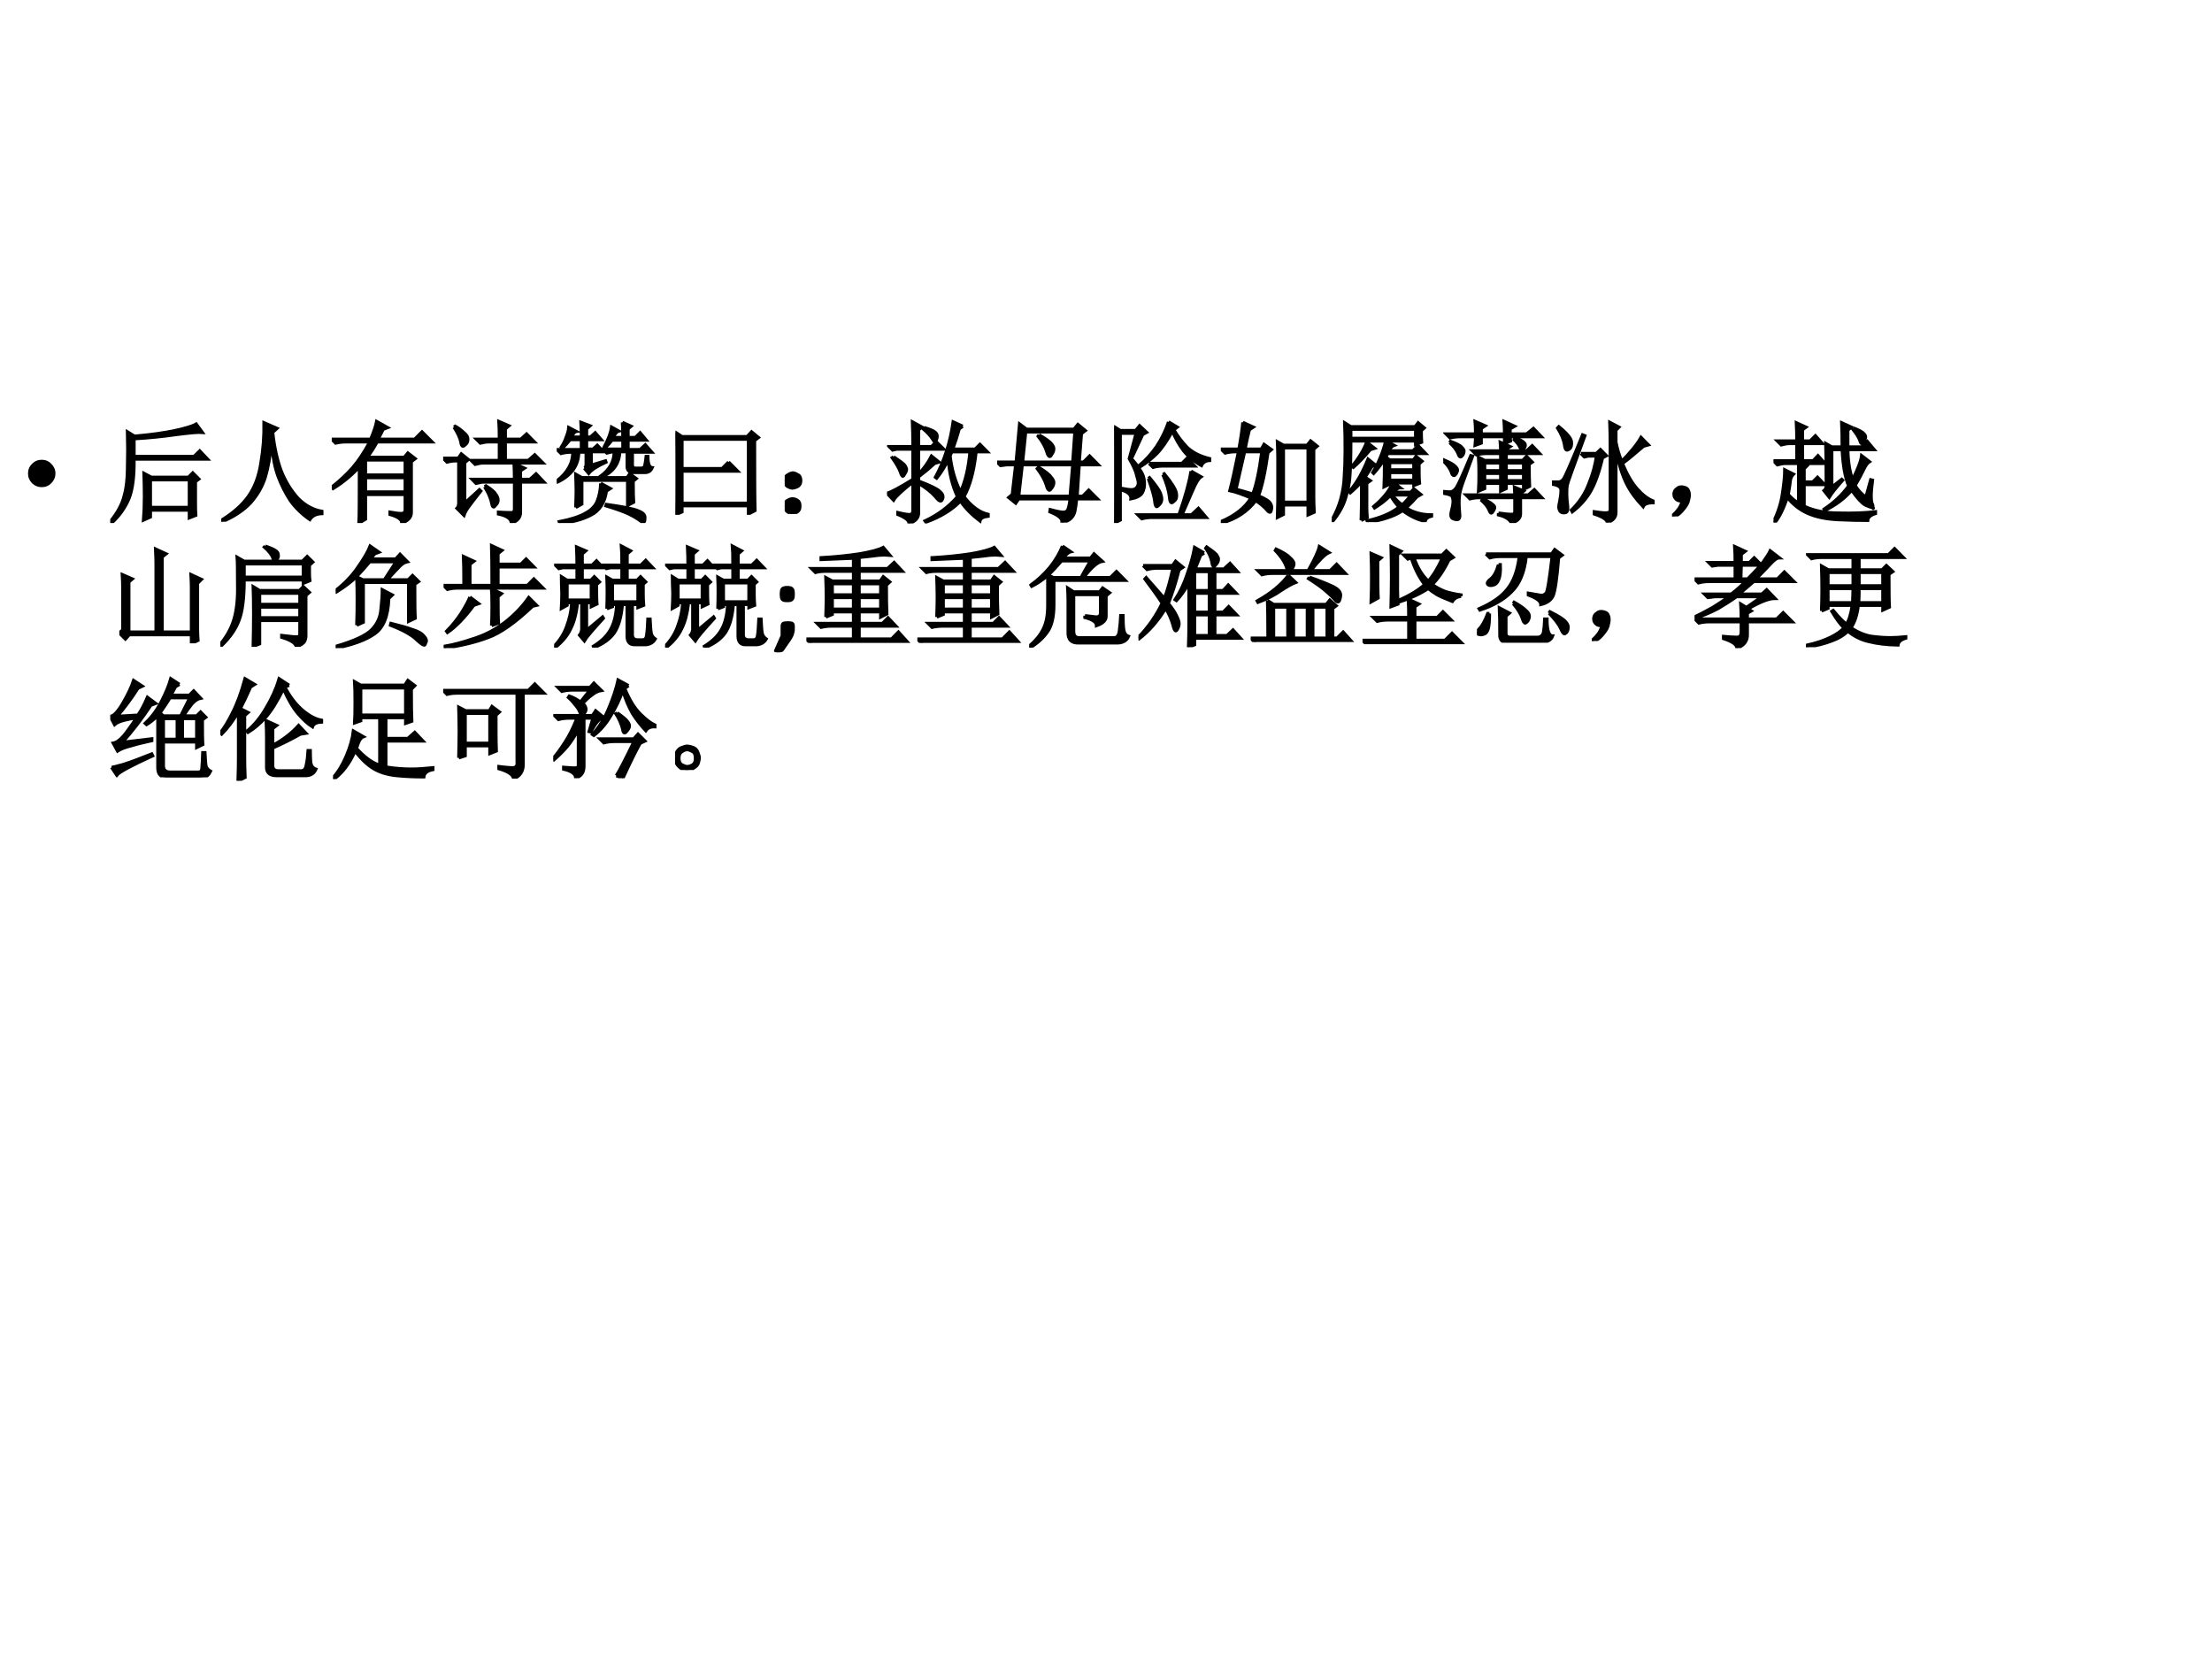<?xml version="1.0" encoding="UTF-8" standalone="no"?>
<!DOCTYPE svg PUBLIC "-//W3C//DTD SVG 1.1//EN" "http://www.w3.org/Graphics/SVG/1.1/DTD/svg11.dtd">
<svg xmlns="http://www.w3.org/2000/svg" xmlns:xlink="http://www.w3.org/1999/xlink" version="1.1" width="720pt" height="540pt" viewBox="0 0 720 540">
<rect x="0" y="0" width="720" height="540" fill="#808080" stroke="none"/>
<g enable-background="new">
<g>
<g id="Layer-1" data-name="Artifact">
<clipPath id="cp80">
<path transform="matrix(1,0,0,-1,0,540)" d="M 0 0 L 720 0 L 720 540 L 0 540 Z " fill-rule="evenodd"/>
</clipPath>
<g clip-path="url(#cp80)">
<path transform="matrix(1,0,0,-1,0,540)" d="M 0 0 L 720 0 L 720 540 L 0 540 Z " fill="#ffffff" fill-rule="evenodd"/>
</g>
</g>
<g id="Layer-1" data-name="P">
<clipPath id="cp81">
<path transform="matrix(1,0,0,-1,0,540)" d="M 0 0 L 720 0 L 720 540 L 0 540 Z " fill-rule="evenodd"/>
</clipPath>
<g clip-path="url(#cp81)">
<symbol id="font_52_87">
<path d="M 0 .124 C 0 .158 .012 .187 .036 .211 C .061 .236 .09 .248 .124 .248 C .158 .248 .187 .236 .211 .211 C .235 .187 .248 .158 .248 .124 C .248 .09 .235 .061 .211 .036 C .187 .012 .158 0 .124 0 C .09 0 .061 .012 .036 .036 C .012 .061 0 .09 0 .124 Z "/>
</symbol>
<use xlink:href="#font_52_87" transform="matrix(36,0,0,-36,9.116,158.574)"/>
</g>
</g>
<g id="Layer-1" data-name="P">
<clipPath id="cp83">
<path transform="matrix(1,0,0,-1,0,540)" d="M 0 0 L 720 0 L 720 540 L 0 540 Z " fill-rule="evenodd"/>
</clipPath>
<g clip-path="url(#cp83)">
<symbol id="font_54_a3e">
<path d="M 0 .012 C .065 .092 .107 .169 .125 .242 C .146 .315 .156 .402 .156 .504 C .159 .608 .159 .715 .156 .824 L .219 .785 C .367 .798 .49 .815 .586 .836 C .682 .857 .746 .876 .777 .895 L .832 .82 C .798 .823 .721 .816 .602 .801 C .479 .783 .35 .77 .215 .762 L .215 .602 L .758 .602 L .809 .652 L .879 .578 L .215 .578 C .217 .422 .202 .302 .168 .219 C .134 .138 .082 .065 .012 0 L 0 .012 M .77 .375 L .77 .176 C .77 .137 .771 .102 .773 .07 L .715 .047 L .715 .117 L .363 .117 L .363 .055 L .301 .027 C .306 .087 .309 .158 .309 .238 C .309 .322 .307 .392 .305 .449 L .371 .414 L .707 .414 L .746 .453 L .801 .398 L .77 .375 M .363 .391 L .363 .141 L .715 .141 L .715 .391 L .363 .391 Z "/>
</symbol>
<symbol id="font_54_4ea">
<path d="M .387 .895 L .504 .844 L .465 .809 C .48 .671 .507 .553 .543 .457 C .582 .361 .633 .279 .695 .211 C .76 .146 .832 .107 .91 .094 L .91 .074 C .858 .072 .822 .053 .801 .02 C .73 .069 .672 .126 .625 .191 C .581 .259 .544 .331 .516 .406 C .487 .482 .466 .586 .453 .719 C .443 .594 .424 .488 .398 .402 C .372 .319 .328 .242 .266 .172 C .203 .104 .117 .047 .008 0 L 0 .012 C .109 .079 .191 .152 .246 .23 C .303 .311 .341 .411 .359 .531 C .38 .654 .389 .775 .387 .895 Z "/>
</symbol>
<symbol id="font_54_1d39">
<path d="M .305 .57 L .305 .434 L .664 .434 L .664 .57 L .305 .57 M .305 .41 L .305 .281 L .664 .281 L .664 .41 L .305 .41 M .527 .098 C .572 .09 .605 .086 .629 .086 C .652 .086 .664 .098 .664 .121 L .664 .258 L .305 .258 L .305 .035 L .246 0 C .249 .044 .25 .214 .25 .508 C .177 .43 .098 .365 .012 .312 L 0 .324 C .073 .382 .135 .44 .188 .5 C .242 .562 .294 .641 .344 .734 L .129 .734 C .095 .734 .064 .73 .035 .723 L 0 .758 L .352 .758 C .38 .823 .398 .876 .406 .918 L .504 .863 L .465 .848 C .447 .811 .431 .781 .418 .758 L .75 .758 L .816 .824 L .906 .734 L .41 .734 C .382 .682 .352 .635 .32 .594 L .656 .594 L .688 .633 L .754 .582 L .719 .555 L .719 .094 C .719 .052 .69 .021 .633 0 C .635 .031 .6 .057 .527 .078 L .527 .098 Z "/>
</symbol>
<symbol id="font_54_4207">
<path d="M .508 .758 C .508 .82 .507 .874 .504 .918 L .594 .879 L .562 .852 L .562 .758 L .703 .758 L .754 .805 L .824 .734 L .562 .734 L .562 .566 L .77 .566 L .828 .617 L .902 .543 L .363 .543 C .342 .543 .318 .539 .289 .531 L .254 .566 L .508 .566 L .508 .734 L .41 .734 C .389 .734 .365 .73 .336 .723 L .301 .758 L .508 .758 M .375 .328 L .387 .336 C .436 .305 .466 .279 .477 .258 C .49 .24 .496 .223 .496 .207 C .496 .191 .49 .177 .477 .164 C .466 .151 .46 .145 .457 .145 C .449 .145 .444 .154 .441 .172 C .436 .198 .428 .223 .418 .246 C .408 .272 .393 .299 .375 .328 M .645 .395 C .645 .452 .643 .5 .641 .539 L .734 .496 L .699 .473 L .699 .395 L .785 .395 L .84 .445 L .91 .371 L .699 .371 L .699 .105 C .702 .053 .674 .018 .617 0 C .615 .039 .576 .066 .5 .082 L .5 .098 C .547 .095 .583 .094 .609 .094 C .635 .091 .647 .105 .645 .137 L .645 .371 L .371 .371 C .35 .371 .326 .367 .297 .359 L .262 .395 L .645 .395 M .098 .867 L .109 .875 C .141 .857 .167 .837 .188 .816 C .211 .798 .223 .779 .223 .758 C .223 .737 .216 .721 .203 .711 C .193 .701 .185 .695 .18 .695 C .169 .695 .163 .708 .16 .734 C .152 .771 .132 .815 .098 .867 M .195 .18 L .328 .301 L .34 .289 C .29 .227 .255 .181 .234 .152 C .214 .126 .198 .099 .188 .07 L .125 .133 C .135 .143 .141 .16 .141 .184 L .141 .562 L .109 .562 C .089 .562 .064 .559 .035 .551 L 0 .586 L .137 .586 L .164 .625 L .227 .574 L .195 .547 L .195 .18 Z "/>
</symbol>
<symbol id="font_54_438e">
<path d="M .25 .496 C .263 .504 .268 .521 .266 .547 L .266 .641 L .199 .641 C .197 .521 .133 .431 .008 .371 L 0 .379 C .099 .457 .147 .544 .145 .641 L .133 .641 C .099 .641 .068 .637 .039 .629 L .004 .664 L .223 .664 L .223 .754 L .121 .754 C .1 .728 .078 .703 .055 .68 L .043 .688 C .061 .716 .076 .746 .086 .777 C .099 .809 .107 .837 .109 .863 L .176 .828 C .163 .826 .148 .809 .133 .777 L .223 .777 C .223 .829 .221 .874 .219 .91 L .301 .879 L .27 .852 L .27 .777 L .305 .777 L .348 .816 L .402 .754 L .27 .754 L .27 .668 L .328 .668 L .367 .703 L .422 .645 L .312 .645 L .312 .523 L .441 .562 L .445 .551 C .365 .514 .312 .48 .289 .449 L .25 .496 M .594 .91 L .672 .875 L .645 .852 L .645 .773 L .711 .773 L .754 .816 L .809 .75 L .645 .75 L .645 .664 L .754 .664 L .801 .707 L .859 .641 L .684 .641 L .684 .539 C .681 .508 .693 .493 .719 .496 L .762 .496 C .783 .496 .794 .505 .797 .523 C .802 .544 .806 .57 .809 .602 L .824 .602 C .824 .536 .837 .503 .863 .5 C .85 .471 .828 .457 .797 .457 L .695 .457 C .656 .457 .637 .475 .637 .512 L .637 .645 L .57 .645 C .565 .535 .509 .458 .402 .414 L .395 .422 C .478 .482 .52 .556 .52 .645 C .504 .645 .482 .641 .453 .633 L .418 .668 L .598 .668 L .598 .75 L .5 .75 C .484 .729 .464 .706 .438 .68 L .43 .688 C .445 .716 .46 .747 .473 .781 C .486 .815 .493 .844 .496 .867 L .559 .832 C .546 .829 .529 .81 .508 .773 L .598 .773 C .598 .833 .596 .879 .594 .91 M .172 .141 C .174 .198 .176 .249 .176 .293 C .176 .337 .174 .387 .172 .441 L .227 .41 L .637 .41 L .66 .445 L .719 .402 L .691 .379 C .691 .28 .693 .216 .695 .188 L .641 .16 L .641 .387 L .227 .387 L .227 .172 L .172 .141 M .398 .359 L .484 .312 L .449 .289 C .434 .182 .385 .109 .305 .07 C .224 .029 .132 .005 .027 0 L .023 .012 C .13 .033 .21 .059 .262 .09 C .314 .118 .349 .155 .367 .199 C .385 .246 .396 .299 .398 .359 M .445 .156 L .449 .168 C .6 .147 .697 .128 .738 .109 C .78 .094 .799 .073 .797 .047 C .797 .018 .792 .004 .781 .004 C .779 .004 .772 .008 .762 .016 C .736 .036 .699 .059 .652 .082 C .608 .103 .539 .128 .445 .156 Z "/>
</symbol>
<symbol id="font_54_1d20">
<path d="M .48 .477 L .562 .395 L .059 .395 L .059 .418 L .422 .418 L .48 .477 M .059 .684 L .059 .105 L .66 .105 L .66 .684 L .059 .684 M 0 .746 L .059 .707 L .648 .707 L .688 .75 L .75 .699 L .715 .672 C .715 .336 .716 .125 .719 .039 L .66 .008 L .66 .082 L .059 .082 L .059 .027 L 0 0 C .003 .081 .004 .198 .004 .352 C .004 .508 .003 .639 0 .746 Z "/>
</symbol>
<symbol id="font_54_2d6">
<path d="M .117 .121 C .133 .111 .139 .092 .137 .066 C .137 .043 .128 .026 .109 .016 C .091 .005 .078 0 .07 0 C .062 0 .049 .005 .031 .016 C .013 .026 .003 .044 0 .07 C 0 .096 .008 .113 .023 .121 C .042 .132 .057 .137 .07 .137 C .086 .137 .102 .132 .117 .121 M .117 .355 C .135 .348 .145 .329 .145 .301 C .145 .275 .134 .257 .113 .246 C .092 .238 .078 .234 .07 .234 C .057 .234 .042 .24 .023 .25 C .008 .263 0 .281 0 .305 C .003 .331 .013 .348 .031 .355 C .049 .366 .064 .371 .074 .371 C .085 .371 .099 .366 .117 .355 Z "/>
</symbol>
<symbol id="font_54_1b81">
<path d="M .586 .648 L .57 .613 C .583 .493 .615 .384 .664 .285 C .708 .379 .737 .5 .75 .648 L .586 .648 M .684 .879 L .652 .855 C .637 .798 .617 .737 .594 .672 L .797 .672 L .84 .715 L .906 .648 L .805 .648 C .786 .474 .75 .339 .695 .242 C .763 .154 .836 .1 .914 .082 L .914 .066 C .87 .061 .845 .047 .84 .023 C .77 .076 .711 .135 .664 .203 C .586 .122 .482 .059 .352 .012 L .344 .023 C .461 .078 .559 .151 .637 .242 C .59 .344 .562 .457 .555 .582 C .526 .52 .491 .462 .449 .41 L .438 .418 C .518 .566 .572 .733 .598 .918 L .684 .879 M .336 .867 C .385 .852 .417 .839 .43 .828 C .445 .818 .453 .805 .453 .789 C .453 .779 .451 .767 .445 .754 C .443 .743 .439 .738 .434 .738 C .428 .738 .421 .747 .41 .766 C .392 .794 .365 .824 .328 .855 L .336 .867 M .059 .602 C .121 .562 .156 .535 .164 .52 C .172 .507 .176 .496 .176 .488 C .176 .478 .171 .465 .16 .449 C .152 .434 .147 .426 .145 .426 C .137 .426 .129 .439 .121 .465 C .108 .501 .083 .544 .047 .594 L .059 .602 M .234 .695 C .234 .779 .233 .853 .23 .918 L .316 .871 L .285 .848 L .285 .695 L .402 .695 L .445 .738 L .512 .672 L .285 .672 L .285 .445 C .332 .495 .371 .549 .402 .609 L .469 .555 L .43 .543 C .388 .504 .34 .464 .285 .422 L .285 .383 C .384 .346 .447 .316 .473 .293 C .499 .272 .509 .251 .504 .23 C .499 .212 .492 .203 .484 .203 C .474 .203 .458 .216 .438 .242 C .401 .284 .35 .324 .285 .363 L .285 .09 C .283 .048 .254 .018 .199 0 C .202 .026 .168 .053 .098 .082 L .098 .098 C .165 .082 .204 .077 .215 .082 C .228 .087 .234 .099 .234 .117 L .234 .375 C .135 .297 .077 .242 .059 .211 L 0 .273 C .034 .281 .112 .323 .234 .398 L .234 .672 L .086 .672 L .051 .664 L .02 .695 L .234 .695 Z "/>
</symbol>
<symbol id="font_54_21fd">
<path d="M .762 .805 L .742 .547 L .781 .547 L .836 .602 L .914 .523 L .742 .523 L .723 .238 L .773 .238 L .828 .293 L .906 .215 L .719 .215 C .714 .168 .708 .132 .703 .105 C .698 .079 .686 .057 .668 .039 C .65 .021 .622 .008 .586 0 C .594 .034 .557 .066 .477 .098 L .48 .117 C .548 .099 .59 .091 .605 .094 C .624 .096 .635 .105 .641 .121 C .648 .139 .655 .171 .66 .215 L .195 .215 L .168 .176 L .105 .227 L .137 .254 L .168 .523 L .086 .523 L .031 .516 L 0 .547 L .172 .547 L .203 .891 L .266 .844 L .695 .844 L .73 .887 L .797 .832 L .762 .805 M .684 .547 L .703 .82 L .258 .82 L .23 .547 L .684 .547 M .66 .238 L .684 .523 L .227 .523 L .195 .238 L .66 .238 M .379 .793 C .441 .757 .479 .729 .492 .711 C .505 .695 .512 .681 .512 .668 C .512 .652 .507 .637 .496 .621 C .488 .605 .482 .598 .477 .598 C .466 .598 .457 .612 .449 .641 C .436 .685 .41 .732 .371 .781 L .379 .793 M .375 .5 C .438 .461 .475 .431 .488 .41 C .504 .392 .512 .376 .512 .363 C .512 .348 .507 .332 .496 .316 C .486 .301 .478 .293 .473 .293 C .462 .293 .453 .309 .445 .34 C .43 .387 .402 .436 .363 .488 L .375 .5 Z "/>
</symbol>
<symbol id="font_54_4c99">
<path d="M .492 .914 L .57 .867 L .539 .844 C .573 .786 .613 .733 .66 .684 C .71 .637 .777 .603 .863 .582 L .863 .566 C .827 .564 .802 .548 .789 .52 C .724 .556 .671 .6 .629 .652 C .587 .707 .553 .767 .527 .832 C .48 .746 .434 .678 .387 .629 C .34 .582 .289 .542 .234 .508 L .227 .52 C .284 .566 .336 .624 .383 .691 C .43 .762 .466 .836 .492 .914 M .316 .539 L .613 .539 L .66 .586 L .727 .516 L .445 .516 C .411 .516 .38 .512 .352 .504 L .316 .539 M .309 .402 L .32 .41 C .378 .34 .41 .293 .418 .27 C .426 .246 .43 .229 .43 .219 C .43 .198 .423 .181 .41 .168 C .397 .155 .389 .148 .387 .148 C .376 .148 .37 .165 .367 .199 C .362 .243 .342 .311 .309 .402 M .441 .438 L .453 .445 C .521 .362 .557 .303 .562 .27 C .568 .238 .562 .216 .547 .203 C .534 .19 .525 .184 .52 .184 C .509 .184 .503 .202 .5 .238 C .495 .29 .475 .357 .441 .438 M .695 .469 L .785 .418 C .762 .402 .736 .359 .707 .289 C .676 .219 .645 .147 .613 .074 L .699 .074 L .762 .133 L .832 .051 L .344 .051 C .31 .051 .279 .047 .25 .039 L .215 .074 L .586 .074 C .643 .238 .68 .37 .695 .469 M .074 .297 L .074 .312 C .111 .305 .137 .301 .152 .301 C .176 .301 .193 .307 .203 .32 C .214 .333 .219 .348 .219 .363 C .219 .374 .214 .397 .203 .434 C .195 .47 .173 .52 .137 .582 L .199 .812 L .055 .812 L .055 .027 L 0 0 C .003 .065 .004 .211 .004 .438 C .004 .664 .003 .809 0 .871 L .055 .836 L .195 .836 L .23 .879 L .293 .82 L .258 .801 L .156 .582 C .185 .551 .211 .517 .234 .48 C .258 .447 .271 .41 .273 .371 C .276 .335 .27 .302 .254 .273 C .238 .247 .204 .229 .152 .219 C .155 .253 .129 .279 .074 .297 Z "/>
</symbol>
<symbol id="font_54_fb2">
<path d="M .84 .234 C .84 .203 .841 .158 .844 .098 L .789 .074 L .789 .164 L .566 .164 L .566 .078 L .512 .051 C .514 .129 .516 .181 .516 .207 L .516 .59 C .516 .637 .514 .685 .512 .734 L .566 .703 L .781 .703 L .812 .742 L .871 .695 L .84 .668 L .84 .234 M .566 .68 L .566 .188 L .789 .188 L .789 .68 L .566 .68 M .199 .91 L .293 .867 L .258 .844 C .247 .802 .234 .743 .219 .668 L .367 .668 L .391 .711 L .457 .664 L .426 .637 C .4 .454 .371 .324 .34 .246 C .402 .22 .439 .197 .449 .176 C .46 .158 .462 .139 .457 .121 C .454 .105 .451 .098 .445 .098 C .438 .098 .428 .104 .418 .117 C .397 .143 .363 .172 .316 .203 C .241 .104 .138 .036 .008 0 L 0 .012 C .128 .066 .219 .138 .273 .227 C .195 .26 .132 .283 .082 .293 C .103 .374 .129 .491 .16 .645 L .133 .645 C .099 .645 .068 .641 .039 .633 L .004 .668 L .164 .668 C .182 .767 .194 .848 .199 .91 M .137 .305 C .163 .299 .214 .285 .289 .262 C .32 .34 .348 .467 .371 .645 L .215 .645 C .197 .564 .171 .451 .137 .305 Z "/>
</symbol>
<symbol id="font_54_1295">
<path d="M .172 .84 L .172 .758 L .758 .758 L .758 .84 L .172 .84 M .809 .828 C .809 .789 .81 .754 .812 .723 L .758 .703 L .758 .734 L .172 .734 C .172 .596 .169 .493 .164 .426 C .161 .361 .148 .292 .125 .219 C .104 .148 .065 .078 .008 .008 L 0 .016 C .036 .081 .064 .146 .082 .211 C .1 .279 .111 .345 .113 .41 C .118 .475 .121 .555 .121 .648 C .121 .745 .12 .828 .117 .898 L .172 .863 L .754 .863 L .781 .898 L .836 .852 L .809 .828 M .348 .656 C .296 .594 .245 .54 .195 .496 L .184 .504 C .243 .577 .288 .65 .316 .723 L .387 .668 L .348 .656 M .266 .016 C .268 .062 .27 .18 .27 .367 C .243 .336 .21 .302 .168 .266 L .16 .277 C .197 .322 .228 .367 .254 .414 C .28 .461 .305 .513 .328 .57 L .395 .516 L .363 .504 C .34 .467 .319 .435 .301 .406 L .348 .375 L .316 .352 C .316 .227 .316 .151 .316 .125 C .316 .099 .318 .072 .32 .043 L .266 .016 M .547 .246 C .57 .212 .6 .182 .637 .156 C .671 .188 .697 .217 .715 .246 L .547 .246 M .77 .23 C .741 .197 .708 .163 .672 .129 C .737 .087 .814 .066 .902 .066 L .902 .055 C .868 .047 .849 .031 .844 .008 C .773 .023 .706 .056 .641 .105 C .599 .077 .552 .055 .5 .039 C .448 .021 .389 .008 .324 0 L .32 .012 C .445 .04 .542 .082 .609 .137 C .583 .163 .557 .198 .531 .242 C .508 .219 .484 .198 .461 .18 C .44 .164 .415 .147 .387 .129 L .379 .141 C .465 .214 .522 .285 .551 .355 L .523 .355 L .523 .344 L .473 .32 C .475 .359 .477 .444 .477 .574 C .453 .533 .421 .488 .379 .441 L .371 .449 C .397 .491 .419 .535 .438 .582 C .458 .629 .475 .68 .488 .734 L .562 .695 C .547 .69 .531 .673 .516 .645 L .734 .645 L .781 .691 L .848 .621 L .508 .621 C .503 .616 .496 .605 .488 .59 L .523 .562 L .738 .562 L .762 .594 L .816 .551 L .789 .527 C .789 .499 .789 .47 .789 .441 C .789 .413 .79 .383 .793 .352 L .742 .332 L .742 .355 L .562 .355 L .617 .312 C .602 .312 .582 .298 .559 .27 L .715 .27 L .742 .301 L .805 .25 L .77 .23 M .523 .539 L .523 .473 L .742 .473 L .742 .539 L .523 .539 M .523 .449 L .523 .379 L .742 .379 L .742 .449 L .523 .449 Z "/>
</symbol>
<symbol id="font_54_3bb4">
<path d="M .004 .559 L .008 .57 C .062 .547 .096 .527 .109 .512 C .122 .499 .129 .488 .129 .48 C .129 .47 .125 .458 .117 .445 C .109 .435 .103 .43 .098 .43 C .087 .43 .079 .44 .074 .461 C .061 .495 .038 .527 .004 .559 M .059 .727 L .066 .738 C .124 .717 .158 .699 .168 .684 C .181 .671 .188 .66 .188 .652 C .188 .639 .184 .626 .176 .613 C .168 .603 .161 .598 .156 .598 C .148 .598 .141 .609 .133 .633 C .117 .667 .092 .698 .059 .727 M .293 .805 C .293 .849 .292 .887 .289 .918 L .379 .879 L .344 .855 L .344 .805 L .555 .805 C .555 .849 .553 .887 .551 .918 L .645 .875 L .605 .852 L .605 .805 L .754 .805 L .816 .855 L .887 .781 L .605 .781 C .605 .773 .607 .76 .609 .742 L .555 .719 L .555 .781 L .344 .781 L .344 .723 L .289 .703 C .292 .734 .293 .76 .293 .781 L .156 .781 C .122 .781 .091 .777 .062 .77 L .027 .805 L .293 .805 M .777 .531 C .777 .435 .779 .368 .781 .332 L .727 .305 L .727 .359 L .57 .359 L .57 .312 L .52 .289 L .52 .359 L .375 .359 L .375 .312 L .32 .289 C .323 .336 .324 .387 .324 .441 C .324 .496 .323 .547 .32 .594 L .375 .566 L .52 .566 L .52 .629 L .395 .629 C .361 .629 .329 .625 .301 .617 L .266 .652 L .52 .652 C .52 .673 .518 .699 .516 .73 L .605 .691 L .57 .668 L .57 .652 L .754 .652 L .805 .699 L .871 .629 L .57 .629 L .57 .566 L .719 .566 L .754 .602 L .805 .551 L .777 .531 M .375 .543 L .375 .473 L .52 .473 L .52 .543 L .375 .543 M .57 .543 L .57 .473 L .727 .473 L .727 .543 L .57 .543 M .375 .449 L .375 .383 L .52 .383 L .52 .449 L .375 .449 M .57 .449 L .57 .383 L .727 .383 L .727 .449 L .57 .449 M .633 .762 L .641 .773 C .682 .758 .71 .745 .723 .734 C .736 .724 .742 .714 .742 .703 C .742 .695 .738 .685 .73 .672 C .723 .661 .717 .656 .715 .656 C .71 .656 .703 .665 .695 .684 C .682 .712 .661 .738 .633 .762 M .5 .09 C .557 .082 .596 .078 .617 .078 C .638 .078 .648 .087 .648 .105 L .648 .23 L .336 .23 C .302 .23 .271 .227 .242 .219 L .207 .254 L .648 .254 C .648 .27 .647 .293 .645 .324 L .727 .289 L .699 .266 L .699 .254 L .77 .254 L .824 .301 L .891 .23 L .699 .23 L .699 .082 C .699 .064 .693 .048 .68 .035 C .669 .022 .648 .01 .617 0 C .602 .034 .562 .059 .5 .074 L .5 .09 M .34 .211 L .348 .223 C .397 .202 .428 .185 .441 .172 C .457 .161 .465 .151 .465 .141 C .465 .133 .461 .122 .453 .109 C .445 .096 .439 .09 .434 .09 C .428 .09 .422 .1 .414 .121 C .401 .15 .376 .18 .34 .211 M .266 .605 C .234 .517 .207 .443 .184 .383 C .16 .32 .147 .27 .145 .23 C .142 .194 .143 .148 .148 .094 C .154 .052 .146 .031 .125 .031 C .117 .031 .105 .034 .09 .039 C .077 .044 .07 .056 .07 .074 C .07 .087 .073 .103 .078 .121 C .086 .15 .09 .176 .09 .199 C .09 .212 .087 .225 .082 .238 C .079 .251 .052 .262 0 .27 L .004 .285 C .027 .283 .047 .281 .062 .281 C .081 .281 .099 .293 .117 .316 C .135 .342 .18 .44 .25 .609 L .266 .605 Z "/>
</symbol>
<symbol id="font_54_7e0">
<path d="M .527 .688 C .527 .755 .526 .828 .523 .906 L .605 .863 L .578 .836 L .578 .727 C .589 .672 .605 .615 .629 .555 C .663 .586 .695 .621 .727 .66 C .76 .699 .786 .736 .805 .77 L .871 .703 L .828 .691 C .747 .621 .684 .569 .637 .535 C .676 .439 .72 .362 .77 .305 C .819 .25 .867 .214 .914 .195 L .914 .18 C .865 .18 .835 .168 .824 .145 C .762 .21 .712 .277 .676 .348 C .639 .421 .607 .521 .578 .648 L .578 .09 C .578 .048 .552 .018 .5 0 C .5 .026 .461 .052 .383 .078 L .383 .098 C .453 .087 .495 .085 .508 .09 C .521 .092 .527 .103 .527 .121 L .527 .688 M .262 .625 L .402 .625 L .438 .66 L .492 .605 L .457 .586 C .426 .453 .389 .352 .348 .281 C .309 .214 .254 .152 .184 .098 L .176 .113 C .246 .181 .298 .259 .332 .348 C .368 .436 .392 .521 .402 .602 L .328 .602 L .293 .594 L .262 .625 M 0 .367 C .026 .367 .046 .367 .059 .367 C .074 .367 .089 .375 .102 .391 C .117 .409 .176 .543 .277 .793 L .297 .785 C .193 .504 .139 .354 .137 .336 C .134 .318 .133 .293 .133 .262 C .133 .23 .135 .194 .141 .152 C .146 .111 .138 .09 .117 .09 C .099 .087 .085 .091 .074 .102 C .066 .115 .062 .128 .062 .141 C .062 .154 .065 .171 .07 .191 C .078 .23 .082 .264 .082 .293 C .082 .322 .055 .34 0 .348 L 0 .367 M .062 .867 C .138 .805 .176 .758 .176 .727 C .178 .698 .173 .678 .16 .668 C .15 .66 .142 .656 .137 .656 C .124 .656 .116 .673 .113 .707 C .105 .751 .085 .801 .051 .855 L .062 .867 Z "/>
</symbol>
<symbol id="font_54_2c8">
<path d="M .055 .061 C .07 .079 .083 .105 .094 .139 C .07 .139 .053 .143 .043 .151 C .033 .159 .025 .169 .02 .182 C .017 .195 .017 .207 .02 .217 C .022 .23 .031 .242 .047 .253 C .062 .266 .082 .27 .105 .264 C .129 .259 .143 .249 .148 .233 C .154 .22 .156 .207 .156 .194 C .156 .178 .152 .158 .145 .132 C .137 .108 .118 .081 .09 .049 C .064 .021 .042 .005 .023 .003 C .008 0 0 0 0 .003 C 0 .005 .004 .009 .012 .014 C .027 .027 .042 .043 .055 .061 Z "/>
</symbol>
<symbol id="font_54_43ba">
<path d="M .836 .23 L .879 .387 L .895 .383 C .887 .323 .883 .276 .883 .242 C .883 .203 .887 .177 .895 .164 C .897 .159 .898 .154 .898 .148 C .898 .133 .9 .126 .902 .129 C .905 .134 .901 .137 .891 .137 C .883 .137 .862 .145 .828 .16 C .797 .178 .757 .223 .707 .293 C .642 .217 .56 .156 .461 .109 L .457 .121 C .548 .181 .622 .251 .68 .332 C .648 .405 .629 .514 .621 .66 L .527 .66 L .527 .32 L .617 .391 L .625 .383 C .565 .315 .525 .264 .504 .23 L .457 .289 C .467 .297 .474 .31 .477 .328 C .477 .529 .475 .658 .473 .715 L .527 .684 L .621 .684 C .621 .767 .62 .84 .617 .902 L .703 .863 L .672 .836 L .672 .684 L .797 .684 L .848 .734 L .91 .66 L .672 .66 C .674 .551 .689 .46 .715 .387 C .764 .486 .792 .559 .797 .605 L .867 .551 C .849 .54 .831 .514 .812 .473 C .792 .431 .767 .385 .738 .336 C .762 .294 .794 .259 .836 .23 M .723 .855 C .775 .835 .806 .818 .816 .805 C .827 .794 .832 .784 .832 .773 C .832 .763 .827 .75 .816 .734 C .809 .721 .802 .715 .797 .715 C .792 .715 .786 .724 .781 .742 C .773 .768 .751 .803 .715 .848 L .723 .855 M .133 .254 C .167 .217 .198 .191 .227 .176 L .227 .535 L .109 .535 C .089 .535 .064 .531 .035 .523 L 0 .559 L .211 .559 L .211 .715 L .145 .715 C .124 .715 .099 .711 .07 .703 L .035 .738 L .211 .738 C .211 .796 .21 .85 .207 .902 L .293 .863 L .262 .84 L .262 .738 L .332 .738 L .379 .785 L .441 .715 L .262 .715 L .262 .559 L .359 .559 L .402 .605 L .465 .535 L .234 .535 L .301 .512 L .277 .488 L .277 .367 L .355 .367 L .398 .41 L .461 .344 L .277 .344 L .277 .148 C .363 .107 .469 .086 .594 .086 C .719 .083 .828 .087 .922 .098 L .922 .082 C .878 .069 .854 .048 .852 .02 C .776 .02 .685 .022 .578 .027 C .471 .033 .38 .052 .305 .086 C .232 .12 .172 .168 .125 .23 C .091 .126 .053 .049 .012 0 L 0 .008 C .042 .091 .069 .177 .082 .266 C .095 .354 .102 .424 .102 .477 L .18 .438 C .164 .422 .155 .402 .152 .379 C .15 .353 .143 .311 .133 .254 Z "/>
</symbol>
<use xlink:href="#font_54_a3e" transform="matrix(36,0,0,-36,35.888,170.246)"/>
<use xlink:href="#font_54_4ea" transform="matrix(36,0,0,-36,72.007,169.824)"/>
<use xlink:href="#font_54_1d39" transform="matrix(36,0,0,-36,107.987,170.246)"/>
<use xlink:href="#font_54_4207" transform="matrix(36,0,0,-36,144.248,170.246)"/>
<use xlink:href="#font_54_438e" transform="matrix(36,0,0,-36,181.211,170.246)"/>
<use xlink:href="#font_54_1d20" transform="matrix(36,0,0,-36,219.862,167.574)"/>
<use xlink:href="#font_54_2d6" transform="matrix(36,0,0,-36,255.42,167.293)"/>
<use xlink:href="#font_54_1b81" transform="matrix(36,0,0,-36,288.727,170.386)"/>
<use xlink:href="#font_54_21fd" transform="matrix(36,0,0,-36,324.566,170.105)"/>
<use xlink:href="#font_54_4c99" transform="matrix(36,0,0,-36,362.655,170.246)"/>
<use xlink:href="#font_54_fb2" transform="matrix(36,0,0,-36,397.369,170.246)"/>
<use xlink:href="#font_54_1295" transform="matrix(36,0,0,-36,433.489,169.964)"/>
<use xlink:href="#font_54_3bb4" transform="matrix(36,0,0,-36,469.749,170.246)"/>
<use xlink:href="#font_54_7e0" transform="matrix(36,0,0,-36,505.166,170.105)"/>
<use xlink:href="#font_54_2c8" transform="matrix(36,0,0,-36,544.239,168.089)"/>
<use xlink:href="#font_54_43ba" transform="matrix(36,0,0,-36,577.266,170.105)"/>
<use xlink:href="#font_54_a3e" stroke-width=".029" stroke-linecap="butt" stroke-miterlimit="10" stroke-linejoin="miter" transform="matrix(36,0,0,-36,35.888,170.246)" fill="none" stroke="#000000"/>
<use xlink:href="#font_54_4ea" stroke-width=".029" stroke-linecap="butt" stroke-miterlimit="10" stroke-linejoin="miter" transform="matrix(36,0,0,-36,72.007,169.824)" fill="none" stroke="#000000"/>
<use xlink:href="#font_54_1d39" stroke-width=".029" stroke-linecap="butt" stroke-miterlimit="10" stroke-linejoin="miter" transform="matrix(36,0,0,-36,107.987,170.246)" fill="none" stroke="#000000"/>
<use xlink:href="#font_54_4207" stroke-width=".029" stroke-linecap="butt" stroke-miterlimit="10" stroke-linejoin="miter" transform="matrix(36,0,0,-36,144.248,170.246)" fill="none" stroke="#000000"/>
<use xlink:href="#font_54_438e" stroke-width=".029" stroke-linecap="butt" stroke-miterlimit="10" stroke-linejoin="miter" transform="matrix(36,0,0,-36,181.211,170.246)" fill="none" stroke="#000000"/>
<use xlink:href="#font_54_1d20" stroke-width=".029" stroke-linecap="butt" stroke-miterlimit="10" stroke-linejoin="miter" transform="matrix(36,0,0,-36,219.862,167.574)" fill="none" stroke="#000000"/>
<use xlink:href="#font_54_2d6" stroke-width=".029" stroke-linecap="butt" stroke-miterlimit="10" stroke-linejoin="miter" transform="matrix(36,0,0,-36,255.42,167.293)" fill="none" stroke="#000000"/>
<use xlink:href="#font_54_1b81" stroke-width=".029" stroke-linecap="butt" stroke-miterlimit="10" stroke-linejoin="miter" transform="matrix(36,0,0,-36,288.727,170.386)" fill="none" stroke="#000000"/>
<use xlink:href="#font_54_21fd" stroke-width=".029" stroke-linecap="butt" stroke-miterlimit="10" stroke-linejoin="miter" transform="matrix(36,0,0,-36,324.566,170.105)" fill="none" stroke="#000000"/>
<use xlink:href="#font_54_4c99" stroke-width=".029" stroke-linecap="butt" stroke-miterlimit="10" stroke-linejoin="miter" transform="matrix(36,0,0,-36,362.655,170.246)" fill="none" stroke="#000000"/>
<use xlink:href="#font_54_fb2" stroke-width=".029" stroke-linecap="butt" stroke-miterlimit="10" stroke-linejoin="miter" transform="matrix(36,0,0,-36,397.369,170.246)" fill="none" stroke="#000000"/>
<use xlink:href="#font_54_1295" stroke-width=".029" stroke-linecap="butt" stroke-miterlimit="10" stroke-linejoin="miter" transform="matrix(36,0,0,-36,433.489,169.964)" fill="none" stroke="#000000"/>
<use xlink:href="#font_54_3bb4" stroke-width=".029" stroke-linecap="butt" stroke-miterlimit="10" stroke-linejoin="miter" transform="matrix(36,0,0,-36,469.749,170.246)" fill="none" stroke="#000000"/>
<use xlink:href="#font_54_7e0" stroke-width=".029" stroke-linecap="butt" stroke-miterlimit="10" stroke-linejoin="miter" transform="matrix(36,0,0,-36,505.166,170.105)" fill="none" stroke="#000000"/>
<use xlink:href="#font_54_2c8" stroke-width=".029" stroke-linecap="butt" stroke-miterlimit="10" stroke-linejoin="miter" transform="matrix(36,0,0,-36,544.239,168.089)" fill="none" stroke="#000000"/>
<use xlink:href="#font_54_43ba" stroke-width=".029" stroke-linecap="butt" stroke-miterlimit="10" stroke-linejoin="miter" transform="matrix(36,0,0,-36,577.266,170.105)" fill="none" stroke="#000000"/>
</g>
</g>
<g id="Layer-1" data-name="P">
<clipPath id="cp85">
<path transform="matrix(1,0,0,-1,0,540)" d="M 0 0 L 720 0 L 720 540 L 0 540 Z " fill-rule="evenodd"/>
</clipPath>
<g clip-path="url(#cp85)">
<symbol id="font_54_12a1">
<path d="M .652 .102 C .652 .344 .652 .478 .652 .504 C .652 .53 .651 .569 .648 .621 L .742 .578 L .707 .543 C .707 .301 .707 .164 .707 .133 C .707 .104 .708 .069 .711 .027 L .652 0 L .652 .078 L .09 .078 L .055 .039 L 0 .094 L .031 .121 C .031 .353 .031 .482 .031 .508 C .031 .534 .03 .572 .027 .621 L .117 .582 L .086 .555 L .086 .102 L .332 .102 C .332 .477 .332 .68 .332 .711 C .332 .745 .331 .792 .328 .852 L .422 .809 L .387 .781 L .387 .102 L .652 .102 Z "/>
</symbol>
<symbol id="font_54_36d9">
<path d="M .406 .91 C .451 .895 .48 .882 .496 .871 C .514 .861 .523 .848 .523 .832 C .526 .816 .522 .803 .512 .793 C .501 .785 .495 .781 .492 .781 C .484 .781 .478 .79 .473 .809 C .462 .835 .438 .866 .398 .902 L .406 .91 M .215 .75 L .215 .629 L .75 .629 L .75 .75 L .215 .75 M .805 .738 C .805 .72 .805 .697 .805 .668 C .805 .642 .806 .618 .809 .598 L .75 .574 L .75 .605 L .215 .605 C .215 .439 .199 .316 .168 .238 C .139 .16 .087 .085 .012 .012 L 0 .023 C .06 .096 .102 .173 .125 .254 C .148 .335 .159 .438 .156 .562 C .156 .69 .155 .772 .152 .809 L .215 .773 L .742 .773 L .785 .816 L .836 .766 L .805 .738 M .355 .484 L .355 .383 L .719 .383 L .719 .484 L .355 .484 M .355 .359 L .355 .262 L .719 .262 L .719 .359 L .355 .359 M .555 .102 C .641 .091 .689 .087 .699 .09 C .712 .092 .719 .102 .719 .117 L .719 .238 L .355 .238 L .355 .027 L .297 .004 C .299 .09 .301 .189 .301 .301 C .301 .413 .299 .493 .297 .543 L .355 .508 L .715 .508 L .75 .543 L .805 .492 L .773 .465 L .773 .102 C .773 .083 .77 .066 .762 .051 C .754 .033 .729 .016 .688 0 C .68 .034 .635 .062 .555 .086 L .555 .102 Z "/>
</symbol>
<symbol id="font_54_434f">
<path d="M .191 .207 C .194 .28 .195 .354 .195 .43 C .195 .508 .194 .581 .191 .648 C .145 .602 .083 .555 .008 .508 L 0 .52 C .083 .585 .151 .656 .203 .734 C .258 .812 .294 .875 .312 .922 L .391 .867 L .352 .852 L .316 .805 L .543 .805 L .582 .848 L .648 .781 C .625 .776 .603 .763 .582 .742 C .561 .721 .522 .68 .465 .617 L .656 .617 L .695 .656 L .75 .602 L .715 .578 C .715 .419 .716 .316 .719 .27 L .66 .242 L .66 .594 L .25 .594 L .25 .234 L .191 .207 M .441 .617 L .547 .781 L .309 .781 C .267 .732 .227 .686 .188 .645 L .246 .617 L .441 .617 M .48 .449 C .475 .29 .432 .184 .352 .129 C .273 .074 .158 .031 .004 0 L .004 .016 C .171 .065 .279 .116 .328 .168 C .378 .22 .405 .281 .41 .352 C .418 .422 .422 .48 .422 .527 L .512 .48 L .48 .449 M .496 .207 L .5 .223 C .578 .204 .642 .186 .691 .168 C .743 .152 .777 .134 .793 .113 C .811 .095 .82 .079 .82 .066 C .82 .061 .818 .053 .812 .043 C .81 .033 .806 .027 .801 .027 C .79 .027 .768 .043 .734 .074 C .69 .118 .611 .163 .496 .207 Z "/>
</symbol>
<symbol id="font_54_2195">
<path d="M .438 .566 C .438 .746 .436 .866 .434 .926 L .527 .883 L .492 .855 L .492 .758 L .699 .758 L .746 .805 L .816 .734 L .492 .734 L .492 .566 L .758 .566 L .816 .625 L .898 .543 L .129 .543 C .095 .543 .064 .539 .035 .531 L 0 .566 L .184 .566 C .184 .697 .182 .784 .18 .828 L .273 .785 L .238 .758 L .238 .566 L .438 .566 M .434 .203 C .436 .234 .438 .29 .438 .371 C .438 .454 .436 .509 .434 .535 L .523 .492 L .492 .465 C .492 .345 .493 .266 .496 .227 L .434 .203 M .238 .461 L .316 .402 L .273 .387 C .19 .275 .111 .193 .035 .141 L .027 .152 C .077 .202 .121 .257 .16 .316 C .199 .379 .225 .427 .238 .461 M .77 .457 L .84 .387 L .805 .379 C .646 .228 .51 .133 .398 .094 C .286 .052 .156 .021 .008 0 L .008 .016 C .086 .029 .174 .052 .273 .086 C .372 .117 .465 .165 .551 .23 C .639 .298 .712 .374 .77 .457 Z "/>
</symbol>
<symbol id="font_54_792">
<path d="M .117 .586 L .117 .43 L .336 .43 L .336 .586 L .117 .586 M .527 .586 L .527 .414 L .758 .414 L .758 .586 L .527 .586 M .207 .746 C .207 .798 .206 .853 .203 .91 L .285 .875 L .254 .848 L .254 .746 L .344 .746 L .383 .785 L .441 .723 L .254 .723 L .254 .609 L .332 .609 L .363 .641 L .41 .594 L .383 .57 C .383 .482 .384 .423 .387 .395 L .336 .371 L .336 .406 L .293 .406 L .293 .156 L .438 .277 L .445 .266 C .349 .161 .292 .094 .273 .062 L .23 .113 C .241 .126 .247 .143 .25 .164 L .25 .406 L .117 .406 L .117 .383 L .066 .355 C .069 .402 .07 .451 .07 .5 C .068 .547 .066 .594 .066 .641 L .117 .609 L .207 .609 L .207 .723 L .078 .723 L .043 .715 L .012 .746 L .207 .746 M 0 .012 C .052 .066 .09 .126 .113 .191 C .139 .259 .155 .331 .16 .406 L .211 .406 C .201 .31 .18 .23 .148 .168 C .12 .108 .073 .052 .008 0 L 0 .012 M .477 .352 C .479 .404 .48 .453 .48 .5 C .48 .547 .479 .592 .477 .637 L .527 .609 L .613 .609 L .613 .723 L .508 .723 L .473 .715 L .441 .746 L .613 .746 C .613 .832 .612 .889 .609 .918 L .691 .875 L .66 .848 L .66 .746 L .785 .746 L .828 .789 L .891 .723 L .66 .723 L .66 .609 L .75 .609 L .781 .641 L .828 .594 L .805 .574 L .805 .484 C .805 .451 .806 .417 .809 .383 L .758 .363 L .758 .391 L .707 .391 L .707 .117 C .707 .086 .724 .07 .758 .07 L .797 .07 C .82 .07 .833 .083 .836 .109 C .841 .138 .845 .188 .848 .258 L .867 .258 C .87 .19 .874 .146 .879 .125 C .884 .107 .896 .091 .914 .078 C .896 .047 .867 .03 .828 .027 L .727 .027 C .682 .027 .66 .053 .66 .105 L .66 .391 L .527 .391 L .527 .371 L .477 .352 M .566 .391 L .617 .391 C .607 .276 .582 .19 .543 .133 C .504 .078 .443 .034 .359 0 L .355 .012 C .426 .056 .477 .105 .508 .16 C .542 .217 .561 .294 .566 .391 Z "/>
</symbol>
<use xlink:href="#font_54_12a1" transform="matrix(36,0,0,-36,38.841,209.399)"/>
<use xlink:href="#font_54_36d9" transform="matrix(36,0,0,-36,71.726,210.524)"/>
<use xlink:href="#font_54_434f" transform="matrix(36,0,0,-36,109.252,210.946)"/>
<use xlink:href="#font_54_2195" transform="matrix(36,0,0,-36,144.388,210.946)"/>
<use xlink:href="#font_54_792" transform="matrix(36,0,0,-36,180.368,210.806)"/>
<use xlink:href="#font_54_792" transform="matrix(36,0,0,-36,216.487,210.806)"/>
<use xlink:href="#font_54_12a1" stroke-width=".029" stroke-linecap="butt" stroke-miterlimit="10" stroke-linejoin="miter" transform="matrix(36,0,0,-36,38.841,209.399)" fill="none" stroke="#000000"/>
<use xlink:href="#font_54_36d9" stroke-width=".029" stroke-linecap="butt" stroke-miterlimit="10" stroke-linejoin="miter" transform="matrix(36,0,0,-36,71.726,210.524)" fill="none" stroke="#000000"/>
<use xlink:href="#font_54_434f" stroke-width=".029" stroke-linecap="butt" stroke-miterlimit="10" stroke-linejoin="miter" transform="matrix(36,0,0,-36,109.252,210.946)" fill="none" stroke="#000000"/>
<use xlink:href="#font_54_2195" stroke-width=".029" stroke-linecap="butt" stroke-miterlimit="10" stroke-linejoin="miter" transform="matrix(36,0,0,-36,144.388,210.946)" fill="none" stroke="#000000"/>
<use xlink:href="#font_54_792" stroke-width=".029" stroke-linecap="butt" stroke-miterlimit="10" stroke-linejoin="miter" transform="matrix(36,0,0,-36,180.368,210.806)" fill="none" stroke="#000000"/>
<use xlink:href="#font_54_792" stroke-width=".029" stroke-linecap="butt" stroke-miterlimit="10" stroke-linejoin="miter" transform="matrix(36,0,0,-36,216.487,210.806)" fill="none" stroke="#000000"/>
</g>
</g>
<g id="Layer-1" data-name="Span">
<clipPath id="cp86">
<path transform="matrix(1,0,0,-1,0,540)" d="M 0 0 L 720 0 L 720 540 L 0 540 Z " fill-rule="evenodd"/>
</clipPath>
<g clip-path="url(#cp86)">
<symbol id="font_57_356">
<path d="M .189 .526 C .189 .513 .188 .501 .186 .492 C .184 .483 .18 .476 .174 .47 C .169 .464 .162 .46 .153 .457 C .145 .455 .133 .454 .12 .454 C .107 .454 .096 .455 .087 .457 C .078 .46 .071 .464 .065 .47 C .06 .476 .057 .483 .055 .492 C .053 .501 .052 .513 .052 .526 C .052 .54 .053 .552 .055 .562 C .057 .571 .06 .579 .065 .584 C .071 .59 .078 .595 .087 .597 C .096 .6 .107 .601 .12 .601 C .133 .601 .145 .6 .153 .597 C .162 .595 .169 .59 .174 .584 C .18 .579 .184 .571 .186 .562 C .188 .552 .189 .54 .189 .526 M .189 .23 C .189 .217 .189 .206 .188 .195 C .186 .184 .184 .174 .181 .165 C .179 .156 .175 .146 .17 .138 C .166 .129 .16 .119 .154 .11 L .09 .018 C .088 .015 .085 .012 .083 .01 C .08 .007 .077 .006 .073 .004 C .069 .003 .064 .002 .059 .001 C .053 0 .047 0 .039 0 C .029 0 .022 0 .017 .001 C .011 .002 .007 .003 .004 .005 C .002 .007 0 .009 0 .011 C 0 .014 .001 .017 .002 .021 L .06 .153 L .06 .23 C .06 .242 .061 .25 .063 .257 C .066 .264 .07 .269 .075 .273 C .081 .277 .088 .279 .096 .28 C .105 .281 .115 .282 .126 .282 C .137 .282 .146 .281 .154 .28 C .162 .279 .169 .277 .174 .273 C .18 .269 .183 .264 .186 .257 C .188 .25 .189 .242 .189 .23 Z "/>
</symbol>
<use xlink:href="#font_57_356" transform="matrix(36,0,0,-36,251.919,212.353)"/>
</g>
</g>
<g id="Layer-1" data-name="P">
<clipPath id="cp88">
<path transform="matrix(1,0,0,-1,0,540)" d="M 0 0 L 720 0 L 720 540 L 0 540 Z " fill-rule="evenodd"/>
</clipPath>
<g clip-path="url(#cp88)">
<symbol id="font_54_47fd">
<path d="M .477 .41 L .477 .305 L .672 .305 L .672 .41 L .477 .41 M .176 .234 C .178 .297 .18 .357 .18 .414 C .18 .471 .178 .53 .176 .59 L .234 .559 L .426 .559 L .426 .648 L .176 .648 C .142 .648 .111 .645 .082 .637 L .047 .672 L .426 .672 L .426 .766 C .29 .76 .193 .757 .133 .754 L .133 .77 C .26 .777 .376 .789 .48 .805 C .585 .823 .656 .842 .695 .863 L .754 .793 C .723 .796 .69 .796 .656 .793 C .62 .788 .56 .781 .477 .773 L .477 .672 L .734 .672 L .793 .727 L .867 .648 L .477 .648 L .477 .559 L .668 .559 L .695 .598 L .754 .551 L .723 .523 C .723 .414 .724 .327 .727 .262 L .672 .234 L .672 .281 L .477 .281 L .477 .176 L .688 .176 L .738 .227 L .809 .152 L .477 .152 L .477 .035 L .77 .035 L .832 .098 L .91 .012 L .129 .012 C .095 .012 .064 .008 .035 0 L 0 .035 L .426 .035 L .426 .152 L .227 .152 C .193 .152 .161 .148 .133 .141 L .098 .176 L .426 .176 L .426 .281 L .234 .281 L .234 .258 L .176 .234 M .234 .535 L .234 .434 L .426 .434 L .426 .535 L .234 .535 M .234 .41 L .234 .305 L .426 .305 L .426 .41 L .234 .41 M .477 .535 L .477 .434 L .672 .434 L .672 .535 L .477 .535 Z "/>
</symbol>
<symbol id="font_54_9a1">
<path d="M .301 .918 L .375 .867 C .354 .862 .332 .842 .309 .809 L .555 .809 L .586 .848 L .66 .781 C .616 .773 .56 .724 .492 .633 L .734 .633 L .789 .688 L .867 .609 L .223 .609 L .223 .387 C .223 .277 .203 .195 .164 .141 C .125 .086 .073 .039 .008 0 L 0 .012 C .057 .061 .099 .112 .125 .164 C .154 .219 .168 .29 .168 .379 L .168 .652 C .118 .611 .07 .578 .023 .555 L .016 .566 C .081 .613 .138 .667 .188 .727 C .237 .789 .275 .853 .301 .918 M .504 .289 C .546 .284 .579 .28 .605 .277 C .632 .277 .645 .29 .645 .316 L .645 .48 L .402 .48 L .402 .148 C .402 .109 .418 .09 .449 .09 L .77 .09 C .796 .09 .811 .112 .816 .156 C .822 .201 .826 .245 .828 .289 L .848 .289 C .848 .237 .85 .194 .855 .16 C .861 .129 .875 .109 .898 .102 C .88 .06 .841 .04 .781 .043 L .449 .043 C .382 .04 .349 .073 .352 .141 L .352 .426 C .352 .462 .35 .5 .348 .539 L .402 .504 L .637 .504 L .664 .539 L .727 .496 L .695 .469 L .695 .289 C .698 .25 .669 .22 .609 .199 C .609 .23 .574 .255 .504 .273 L .504 .289 M .469 .633 C .482 .659 .51 .71 .555 .785 L .293 .785 C .251 .736 .211 .693 .172 .656 L .219 .633 L .469 .633 Z "/>
</symbol>
<symbol id="font_54_4cee">
<path d="M .043 .738 L .309 .738 L .336 .777 L .402 .723 L .367 .699 C .336 .579 .303 .478 .27 .395 C .303 .355 .328 .319 .344 .285 C .359 .254 .367 .23 .367 .215 C .367 .199 .363 .184 .355 .168 C .348 .155 .342 .148 .34 .148 C .329 .148 .32 .167 .312 .203 C .297 .255 .275 .305 .246 .352 C .176 .237 .096 .146 .008 .078 L 0 .09 C .089 .181 .16 .284 .215 .398 C .181 .451 .129 .523 .059 .617 L .07 .629 C .148 .54 .203 .478 .234 .441 C .26 .504 .286 .595 .312 .715 L .172 .715 C .138 .715 .107 .711 .078 .703 L .043 .738 M .594 .852 L .562 .832 C .549 .801 .533 .759 .512 .707 L .773 .707 L .828 .758 L .895 .684 L .691 .684 L .691 .512 L .766 .512 L .812 .562 L .883 .488 L .691 .488 L .691 .316 L .766 .316 L .816 .367 L .887 .293 L .691 .293 L .691 .105 L .801 .105 L .855 .156 L .922 .082 L .508 .082 L .508 .023 L .453 0 C .456 .078 .457 .151 .457 .219 L .457 .578 C .415 .51 .378 .458 .344 .422 L .332 .43 C .376 .497 .413 .574 .441 .66 C .473 .749 .495 .829 .508 .902 L .594 .852 M .641 .684 L .508 .684 L .508 .512 L .641 .512 L .641 .684 M .508 .488 L .508 .316 L .641 .316 L .641 .488 L .508 .488 M .508 .293 L .508 .105 L .641 .105 L .641 .293 L .508 .293 M .617 .906 C .674 .867 .706 .841 .711 .828 C .719 .815 .723 .805 .723 .797 C .723 .779 .716 .763 .703 .75 C .693 .737 .686 .73 .684 .73 C .673 .73 .667 .745 .664 .773 C .656 .812 .638 .853 .609 .895 L .617 .906 Z "/>
</symbol>
<symbol id="font_54_2cfa">
<path d="M .562 .316 L .562 .035 L .691 .035 L .691 .316 L .562 .316 M .152 .375 L .207 .34 L .684 .34 L .715 .379 L .773 .328 L .742 .305 L .742 .035 L .781 .035 L .836 .09 L .906 .012 L .129 .012 C .095 .012 .064 .008 .035 0 L 0 .035 L .156 .035 C .156 .197 .155 .31 .152 .375 M .207 .316 L .207 .035 L .336 .035 L .336 .316 L .207 .316 M .387 .316 L .387 .035 L .512 .035 L .512 .316 L .387 .316 M .34 .602 L .406 .539 C .372 .526 .328 .501 .273 .465 C .219 .426 .15 .391 .066 .359 L .059 .371 C .184 .441 .277 .518 .34 .602 M .531 .586 C .607 .56 .673 .534 .73 .508 C .79 .482 .818 .451 .812 .414 C .807 .38 .799 .363 .789 .363 C .781 .363 .773 .368 .766 .379 C .742 .405 .714 .432 .68 .461 C .648 .49 .596 .527 .523 .574 L .531 .586 M .223 .828 L .23 .84 C .293 .811 .335 .785 .355 .762 C .379 .741 .391 .723 .391 .707 C .391 .689 .38 .668 .359 .645 L .52 .645 C .577 .746 .611 .819 .621 .863 L .707 .809 C .671 .793 .616 .738 .543 .645 L .719 .645 L .777 .703 L .855 .621 L .195 .621 C .161 .621 .13 .617 .102 .609 L .066 .645 L .332 .645 C .322 .702 .285 .763 .223 .828 Z "/>
</symbol>
<symbol id="font_54_d8a">
<path d="M .418 .242 C .418 .305 .417 .359 .414 .406 L .508 .363 L .473 .34 L .473 .242 L .676 .242 L .727 .293 L .801 .219 L .473 .219 L .473 .035 L .746 .035 L .809 .098 L .895 .012 L .129 .012 C .095 .012 .064 .008 .035 0 L 0 .035 L .418 .035 L .418 .219 L .227 .219 C .193 .219 .161 .215 .133 .207 L .098 .242 L .418 .242 M .137 .754 C .137 .574 .138 .462 .141 .418 L .078 .383 C .081 .461 .082 .534 .082 .602 C .082 .672 .081 .745 .078 .82 L .168 .781 L .137 .754 M .316 .809 L .316 .488 C .316 .454 .318 .413 .32 .363 L .258 .34 C .26 .431 .262 .522 .262 .613 C .262 .704 .26 .794 .258 .883 L .348 .84 L .316 .809 M .891 .434 C .854 .428 .828 .413 .812 .387 C .745 .413 .698 .434 .672 .449 C .646 .465 .62 .483 .594 .504 C .523 .457 .438 .417 .336 .383 L .332 .398 C .431 .443 .508 .49 .562 .539 C .51 .607 .47 .688 .441 .781 L .41 .77 L .375 .805 L .719 .805 L .758 .844 L .82 .785 L .781 .762 C .732 .663 .681 .589 .629 .539 C .668 .513 .707 .492 .746 .477 C .785 .464 .833 .453 .891 .445 L .891 .434 M .465 .781 C .496 .693 .539 .622 .594 .57 C .638 .617 .681 .688 .723 .781 L .465 .781 Z "/>
</symbol>
<symbol id="font_54_15fd">
<path d="M .195 .706 L .211 .706 C .214 .641 .208 .595 .195 .569 C .185 .543 .169 .527 .148 .522 C .13 .517 .116 .517 .105 .522 C .098 .527 .094 .533 .094 .538 C .094 .548 .104 .561 .125 .577 C .154 .6 .177 .643 .195 .706 M .082 .803 L .676 .803 L .703 .842 L .77 .792 L .738 .768 C .723 .581 .706 .466 .688 .424 C .669 .385 .633 .359 .578 .346 C .578 .375 .54 .404 .465 .432 L .465 .448 C .527 .438 .566 .431 .582 .428 C .598 .428 .612 .435 .625 .448 C .638 .461 .656 .572 .68 .78 L .445 .78 C .43 .637 .385 .53 .312 .46 C .242 .389 .147 .335 .027 .296 L .02 .307 C .134 .357 .219 .415 .273 .483 C .331 .553 .367 .652 .383 .78 L .211 .78 C .177 .78 .146 .776 .117 .768 L .082 .803 M .113 .264 C .113 .199 .109 .154 .102 .128 C .094 .102 .083 .086 .07 .081 C .057 .076 .047 .073 .039 .073 C .031 .073 .022 .074 .012 .077 C .004 .082 0 .086 0 .089 C 0 .099 .008 .112 .023 .128 C .047 .151 .072 .197 .098 .264 L .113 .264 M .328 .354 L .336 .366 C .383 .34 .417 .316 .438 .296 C .461 .277 .473 .259 .473 .241 C .473 .223 .467 .207 .457 .194 C .447 .184 .44 .178 .438 .178 C .427 .178 .418 .193 .41 .221 C .397 .26 .37 .305 .328 .354 M .652 .268 L .66 .28 C .738 .241 .785 .211 .801 .19 C .819 .172 .827 .152 .824 .132 C .822 .113 .816 .1 .809 .092 L .793 .081 C .783 .081 .771 .096 .758 .128 C .742 .164 .707 .211 .652 .268 M .203 .315 L .293 .268 L .262 .241 L .262 .096 C .259 .062 .275 .047 .309 .049 L .551 .049 C .579 .052 .596 .068 .602 .096 C .607 .125 .611 .164 .613 .214 L .633 .214 C .633 .112 .65 .061 .684 .061 C .671 .025 .635 .005 .578 .003 L .281 .003 C .229 0 .204 .025 .207 .077 C .207 .184 .206 .263 .203 .315 Z "/>
</symbol>
<symbol id="font_54_118d">
<path d="M .367 .773 C .367 .826 .366 .874 .363 .918 L .457 .875 L .422 .848 L .422 .773 L .496 .773 L .539 .816 L .605 .75 L .422 .75 L .418 .625 L .48 .625 C .546 .69 .594 .743 .625 .785 C .656 .829 .676 .861 .684 .879 L .766 .816 C .747 .816 .724 .801 .695 .77 C .664 .736 .617 .688 .555 .625 L .75 .625 L .812 .688 L .898 .602 L .535 .602 C .496 .568 .452 .53 .402 .488 L .609 .488 L .652 .527 L .727 .449 C .672 .449 .591 .418 .484 .355 L .512 .336 L .477 .316 L .477 .262 L .742 .262 L .801 .32 L .883 .238 L .477 .238 L .477 .125 C .479 .065 .448 .023 .383 0 C .383 .031 .342 .06 .262 .086 L .262 .105 C .314 .1 .353 .098 .379 .098 C .408 .095 .422 .112 .422 .148 L .422 .238 L .133 .238 C .099 .238 .068 .234 .039 .227 L .004 .262 L .422 .262 C .422 .311 .421 .357 .418 .398 L .469 .367 L .609 .465 L .379 .465 C .332 .431 .277 .396 .215 .359 C .152 .326 .083 .296 .008 .27 L 0 .281 C .049 .305 .104 .333 .164 .367 C .224 .404 .272 .436 .309 .465 L .184 .465 L .121 .457 L .09 .488 L .332 .488 C .382 .527 .424 .565 .461 .602 L .129 .602 C .095 .602 .064 .598 .035 .59 L 0 .625 L .367 .625 L .367 .75 L .211 .75 L .16 .742 L .129 .773 L .367 .773 Z "/>
</symbol>
<symbol id="font_54_1d24">
<path d="M .141 .328 C .143 .385 .145 .451 .145 .523 C .145 .599 .143 .669 .141 .734 L .203 .699 L .426 .699 L .426 .812 L .145 .812 C .111 .812 .079 .809 .051 .801 L .016 .836 L .746 .836 L .801 .891 L .879 .812 L .48 .812 L .48 .699 L .688 .699 L .727 .738 L .785 .684 L .75 .66 C .75 .509 .751 .41 .754 .363 L .695 .336 L .695 .379 L .473 .379 C .462 .29 .44 .223 .406 .176 C .469 .134 .531 .108 .594 .098 C .656 .09 .712 .086 .762 .086 C .803 .086 .85 .089 .902 .094 L .902 .082 C .858 .069 .835 .048 .832 .02 C .728 .022 .641 .033 .57 .051 C .5 .066 .436 .098 .379 .145 C .342 .108 .292 .078 .227 .055 C .164 .031 .09 .013 .004 0 L 0 .016 C .091 .036 .165 .061 .223 .09 C .28 .118 .32 .147 .344 .176 C .312 .204 .276 .254 .234 .324 L .246 .332 C .293 .275 .333 .233 .367 .207 C .38 .23 .391 .255 .398 .281 C .406 .307 .413 .34 .418 .379 L .199 .379 L .199 .352 L .141 .328 M .199 .676 L .199 .555 L .426 .555 L .426 .676 L .199 .676 M .48 .676 L .48 .555 L .695 .555 L .695 .676 L .48 .676 M .199 .531 L .199 .402 L .422 .402 C .424 .46 .426 .503 .426 .531 L .199 .531 M .48 .531 C .48 .495 .479 .452 .477 .402 L .695 .402 L .695 .531 L .48 .531 Z "/>
</symbol>
<use xlink:href="#font_54_47fd" transform="matrix(36,0,0,-36,262.477,209.259)"/>
<use xlink:href="#font_54_47fd" transform="matrix(36,0,0,-36,298.597,209.259)"/>
<use xlink:href="#font_54_9a1" transform="matrix(36,0,0,-36,334.998,210.806)"/>
<use xlink:href="#font_54_4cee" transform="matrix(36,0,0,-36,370.556,210.665)"/>
<use xlink:href="#font_54_2cfa" transform="matrix(36,0,0,-36,407.097,208.978)"/>
<use xlink:href="#font_54_d8a" transform="matrix(36,0,0,-36,443.499,209.681)"/>
<use xlink:href="#font_54_15fd" transform="matrix(36,0,0,-36,480.744,209.212)"/>
<use xlink:href="#font_54_2c8" transform="matrix(36,0,0,-36,518.129,208.649)"/>
<use xlink:href="#font_54_118d" transform="matrix(36,0,0,-36,551.577,210.946)"/>
<use xlink:href="#font_54_1d24" transform="matrix(36,0,0,-36,587.838,210.665)"/>
<use xlink:href="#font_54_47fd" stroke-width=".029" stroke-linecap="butt" stroke-miterlimit="10" stroke-linejoin="miter" transform="matrix(36,0,0,-36,262.477,209.259)" fill="none" stroke="#000000"/>
<use xlink:href="#font_54_47fd" stroke-width=".029" stroke-linecap="butt" stroke-miterlimit="10" stroke-linejoin="miter" transform="matrix(36,0,0,-36,298.597,209.259)" fill="none" stroke="#000000"/>
<use xlink:href="#font_54_9a1" stroke-width=".029" stroke-linecap="butt" stroke-miterlimit="10" stroke-linejoin="miter" transform="matrix(36,0,0,-36,334.998,210.806)" fill="none" stroke="#000000"/>
<use xlink:href="#font_54_4cee" stroke-width=".029" stroke-linecap="butt" stroke-miterlimit="10" stroke-linejoin="miter" transform="matrix(36,0,0,-36,370.556,210.665)" fill="none" stroke="#000000"/>
<use xlink:href="#font_54_2cfa" stroke-width=".029" stroke-linecap="butt" stroke-miterlimit="10" stroke-linejoin="miter" transform="matrix(36,0,0,-36,407.097,208.978)" fill="none" stroke="#000000"/>
<use xlink:href="#font_54_d8a" stroke-width=".029" stroke-linecap="butt" stroke-miterlimit="10" stroke-linejoin="miter" transform="matrix(36,0,0,-36,443.499,209.681)" fill="none" stroke="#000000"/>
<use xlink:href="#font_54_15fd" stroke-width=".029" stroke-linecap="butt" stroke-miterlimit="10" stroke-linejoin="miter" transform="matrix(36,0,0,-36,480.744,209.212)" fill="none" stroke="#000000"/>
<use xlink:href="#font_54_2c8" stroke-width=".029" stroke-linecap="butt" stroke-miterlimit="10" stroke-linejoin="miter" transform="matrix(36,0,0,-36,518.129,208.649)" fill="none" stroke="#000000"/>
<use xlink:href="#font_54_118d" stroke-width=".029" stroke-linecap="butt" stroke-miterlimit="10" stroke-linejoin="miter" transform="matrix(36,0,0,-36,551.577,210.946)" fill="none" stroke="#000000"/>
<use xlink:href="#font_54_1d24" stroke-width=".029" stroke-linecap="butt" stroke-miterlimit="10" stroke-linejoin="miter" transform="matrix(36,0,0,-36,587.838,210.665)" fill="none" stroke="#000000"/>
</g>
</g>
<g id="Layer-1" data-name="P">
<clipPath id="cp89">
<path transform="matrix(1,0,0,-1,0,540)" d="M 0 0 L 720 0 L 720 540 L 0 540 Z " fill-rule="evenodd"/>
</clipPath>
<g clip-path="url(#cp89)">
<symbol id="font_54_350d">
<path d="M .48 .531 L .48 .344 L .605 .344 L .605 .531 L .48 .531 M .652 .531 L .652 .344 L .781 .344 L .781 .531 L .652 .531 M .637 .555 L .719 .719 L .539 .719 C .518 .682 .488 .637 .449 .582 L .48 .555 L .637 .555 M .625 .84 L .59 .82 C .574 .789 .56 .763 .547 .742 L .715 .742 L .754 .781 L .816 .715 C .79 .71 .764 .693 .738 .664 C .715 .635 .689 .599 .66 .555 L .781 .555 L .816 .59 L .863 .543 L .832 .52 C .832 .4 .833 .326 .836 .297 L .781 .27 L .781 .32 L .48 .32 L .48 .105 C .48 .066 .501 .047 .543 .047 L .797 .047 C .815 .047 .826 .057 .828 .078 C .831 .102 .833 .15 .836 .223 L .855 .223 C .858 .155 .862 .112 .867 .094 C .875 .078 .888 .065 .906 .055 C .891 .023 .871 .007 .848 .004 C .827 .001 .812 0 .805 0 L .512 0 C .457 0 .43 .029 .43 .086 L .43 .559 C .396 .525 .362 .497 .328 .477 L .316 .488 C .379 .548 .428 .616 .465 .691 C .504 .767 .531 .833 .547 .891 L .625 .84 M .012 .09 C .03 .092 .066 .102 .121 .117 C .178 .135 .263 .167 .375 .211 L .383 .195 C .185 .104 .077 .046 .059 .02 L .012 .09 M .109 .316 L .375 .348 L .375 .332 C .302 .316 .24 .301 .188 .285 C .135 .272 .095 .257 .066 .238 L .027 .309 C .056 .314 .087 .336 .121 .375 C .155 .417 .194 .471 .238 .539 C .204 .534 .167 .526 .125 .516 C .083 .505 .055 .492 .039 .477 L 0 .551 C .029 .551 .066 .59 .113 .668 C .16 .749 .193 .818 .211 .875 L .289 .824 L .25 .805 C .188 .708 .125 .624 .062 .551 L .25 .562 C .279 .602 .307 .655 .336 .723 L .41 .668 L .367 .652 C .284 .527 .198 .415 .109 .316 Z "/>
</symbol>
<symbol id="font_54_556">
<path d="M .219 .207 C .219 .158 .22 .099 .223 .031 L .16 0 C .163 .083 .164 .152 .164 .207 L .164 .625 C .115 .542 .064 .474 .012 .422 L 0 .434 C .034 .475 .07 .535 .109 .613 C .151 .694 .189 .797 .223 .922 L .309 .871 L .273 .848 C .24 .772 .208 .707 .18 .652 L .25 .617 L .219 .59 L .219 .207 M .621 .863 L .582 .848 C .624 .767 .674 .699 .734 .645 C .797 .59 .857 .557 .914 .547 L .914 .531 C .867 .529 .84 .514 .832 .488 C .793 .512 .75 .551 .703 .605 C .656 .66 .612 .736 .57 .832 C .513 .715 .458 .628 .406 .57 C .357 .516 .305 .471 .25 .438 L .242 .449 C .307 .504 .365 .574 .414 .66 C .466 .746 .505 .833 .531 .922 L .621 .863 M .773 .43 L .723 .422 C .634 .372 .551 .331 .473 .297 L .473 .145 C .47 .105 .491 .087 .535 .09 L .734 .09 C .758 .092 .772 .111 .777 .145 C .785 .181 .79 .224 .793 .273 L .812 .273 C .812 .232 .814 .195 .816 .164 C .822 .133 .837 .113 .863 .105 C .848 .069 .819 .049 .777 .047 L .508 .047 C .448 .047 .418 .072 .418 .121 L .418 .383 C .418 .43 .417 .483 .414 .543 L .508 .5 L .473 .473 L .473 .32 C .566 .37 .645 .43 .707 .5 L .773 .43 Z "/>
</symbol>
<symbol id="font_54_43e3">
<path d="M .25 .824 L .25 .578 L .656 .578 L .656 .824 L .25 .824 M .195 .508 C .198 .549 .199 .611 .199 .691 C .199 .775 .198 .837 .195 .879 L .25 .848 L .648 .848 L .676 .891 L .738 .844 L .707 .812 C .707 .677 .708 .581 .711 .523 L .656 .504 L .656 .555 L .477 .555 L .477 .367 L .676 .367 L .738 .422 L .812 .344 L .477 .344 L .477 .109 C .555 .096 .632 .09 .707 .09 C .759 .09 .824 .094 .902 .102 L .902 .086 C .85 .076 .823 .053 .82 .02 C .742 .02 .661 .023 .578 .031 C .495 .039 .424 .06 .367 .094 C .31 .128 .254 .181 .199 .254 C .15 .142 .086 .057 .008 0 L 0 .012 C .047 .064 .087 .13 .121 .211 C .155 .292 .176 .366 .184 .434 L .273 .383 C .26 .378 .249 .366 .238 .348 C .23 .332 .221 .309 .211 .277 C .284 .197 .354 .146 .422 .125 L .422 .555 L .25 .555 L .25 .527 L .195 .508 Z "/>
</symbol>
<symbol id="font_54_a1f">
<path d="M 0 .797 L .77 .797 L .828 .855 L .91 .773 L .723 .773 L .723 .137 C .725 .069 .697 .023 .637 0 C .632 .036 .587 .066 .504 .09 L .504 .109 C .543 .104 .581 .1 .617 .098 C .656 .095 .673 .113 .668 .152 L .668 .773 L .129 .773 C .095 .773 .064 .77 .035 .762 L 0 .797 M .141 .188 C .143 .279 .145 .358 .145 .426 C .145 .496 .143 .569 .141 .645 L .203 .613 L .418 .613 L .441 .652 L .508 .602 L .477 .574 L .477 .406 C .477 .362 .478 .31 .48 .25 L .422 .227 L .422 .297 L .199 .297 L .199 .207 L .141 .188 M .199 .59 L .199 .32 L .422 .32 L .422 .59 L .199 .59 Z "/>
</symbol>
<symbol id="font_54_2e0c">
<path d="M .68 .836 L .645 .812 C .686 .711 .733 .634 .785 .582 C .837 .53 .882 .496 .918 .48 L .918 .465 C .882 .467 .854 .456 .836 .43 C .792 .477 .751 .529 .715 .586 C .681 .646 .652 .715 .629 .793 C .598 .707 .56 .629 .516 .559 C .474 .488 .424 .431 .367 .387 L .355 .395 C .418 .465 .467 .546 .504 .637 C .543 .73 .57 .814 .586 .887 L .68 .836 M .578 .59 C .62 .561 .648 .538 .664 .52 C .68 .501 .688 .486 .688 .473 C .688 .46 .681 .445 .668 .43 C .658 .417 .65 .41 .645 .41 C .637 .41 .632 .418 .629 .434 C .624 .46 .615 .487 .602 .516 C .589 .544 .577 .566 .566 .582 L .578 .59 M .57 .023 C .599 .068 .652 .171 .73 .332 L .551 .332 C .517 .332 .486 .328 .457 .32 L .422 .355 L .727 .355 L .766 .398 L .828 .336 L .785 .316 C .743 .241 .691 .135 .629 0 L .57 .023 M .246 .688 L .332 .797 L .172 .797 C .138 .797 .107 .793 .078 .785 L .043 .82 L .332 .82 L .367 .859 L .434 .793 C .405 .788 .378 .775 .352 .754 C .326 .736 .297 .71 .266 .676 C .281 .663 .29 .65 .293 .637 C .298 .624 .296 .609 .285 .594 C .275 .578 .267 .57 .262 .57 C .254 .57 .247 .578 .242 .594 C .232 .62 .215 .646 .191 .672 C .171 .698 .152 .717 .137 .73 L .145 .742 C .176 .732 .21 .714 .246 .688 M .012 .566 L .355 .566 L .383 .609 L .453 .551 C .417 .54 .379 .496 .34 .418 L .324 .422 L .359 .543 L .277 .543 L .277 .109 C .277 .052 .253 .017 .203 .004 C .201 .04 .164 .066 .094 .082 L .094 .098 C .164 .092 .203 .091 .211 .094 C .221 .096 .227 .105 .227 .121 L .227 .441 C .195 .382 .161 .329 .125 .285 C .089 .243 .049 .204 .008 .168 L 0 .18 C .034 .219 .069 .267 .105 .324 C .145 .384 .181 .457 .215 .543 L .141 .543 C .107 .543 .076 .539 .047 .531 L .012 .566 Z "/>
</symbol>
<symbol id="font_54_1c4">
<path d="M .164 .203 C .185 .195 .199 .18 .207 .156 C .215 .135 .219 .12 .219 .109 C .219 .102 .216 .087 .211 .066 C .206 .048 .193 .033 .172 .02 C .154 .007 .132 0 .105 0 C .079 0 .056 .01 .035 .031 C .014 .052 .003 .074 0 .098 C 0 .124 .005 .146 .016 .164 C .029 .185 .044 .198 .062 .203 C .081 .211 .096 .215 .109 .215 C .125 .215 .143 .211 .164 .203 M .16 .047 C .178 .06 .186 .081 .184 .109 C .184 .141 .174 .16 .156 .168 C .138 .178 .122 .184 .109 .184 C .094 .184 .077 .177 .059 .164 C .043 .154 .035 .134 .035 .105 C .035 .077 .044 .057 .062 .047 C .083 .036 .099 .031 .109 .031 C .125 .031 .142 .036 .16 .047 Z "/>
</symbol>
<use xlink:href="#font_54_350d" transform="matrix(36.024,0,0,-36.024,35.889,253.023)"/>
<use xlink:href="#font_54_556" transform="matrix(36.024,0,0,-36.024,71.727,254.149)"/>
<use xlink:href="#font_54_43e3" transform="matrix(36.024,0,0,-36.024,108.41,253.586)"/>
<use xlink:href="#font_54_a1f" transform="matrix(36.024,0,0,-36.024,144.249,253.445)"/>
<use xlink:href="#font_54_2e0c" transform="matrix(36.024,0,0,-36.024,180.087,253.304)"/>
<use xlink:href="#font_54_1c4" transform="matrix(36.024,0,0,-36.024,219.725,250.631)"/>
<use xlink:href="#font_54_350d" stroke-width=".029" stroke-linecap="butt" stroke-miterlimit="10" stroke-linejoin="miter" transform="matrix(36.024,0,0,-36.024,35.889,253.023)" fill="none" stroke="#000000"/>
<use xlink:href="#font_54_556" stroke-width=".029" stroke-linecap="butt" stroke-miterlimit="10" stroke-linejoin="miter" transform="matrix(36.024,0,0,-36.024,71.727,254.149)" fill="none" stroke="#000000"/>
<use xlink:href="#font_54_43e3" stroke-width=".029" stroke-linecap="butt" stroke-miterlimit="10" stroke-linejoin="miter" transform="matrix(36.024,0,0,-36.024,108.41,253.586)" fill="none" stroke="#000000"/>
<use xlink:href="#font_54_a1f" stroke-width=".029" stroke-linecap="butt" stroke-miterlimit="10" stroke-linejoin="miter" transform="matrix(36.024,0,0,-36.024,144.249,253.445)" fill="none" stroke="#000000"/>
<use xlink:href="#font_54_2e0c" stroke-width=".029" stroke-linecap="butt" stroke-miterlimit="10" stroke-linejoin="miter" transform="matrix(36.024,0,0,-36.024,180.087,253.304)" fill="none" stroke="#000000"/>
<use xlink:href="#font_54_1c4" stroke-width=".029" stroke-linecap="butt" stroke-miterlimit="10" stroke-linejoin="miter" transform="matrix(36.024,0,0,-36.024,219.725,250.631)" fill="none" stroke="#000000"/>
</g>
</g>
</g>
</g>
</svg>
